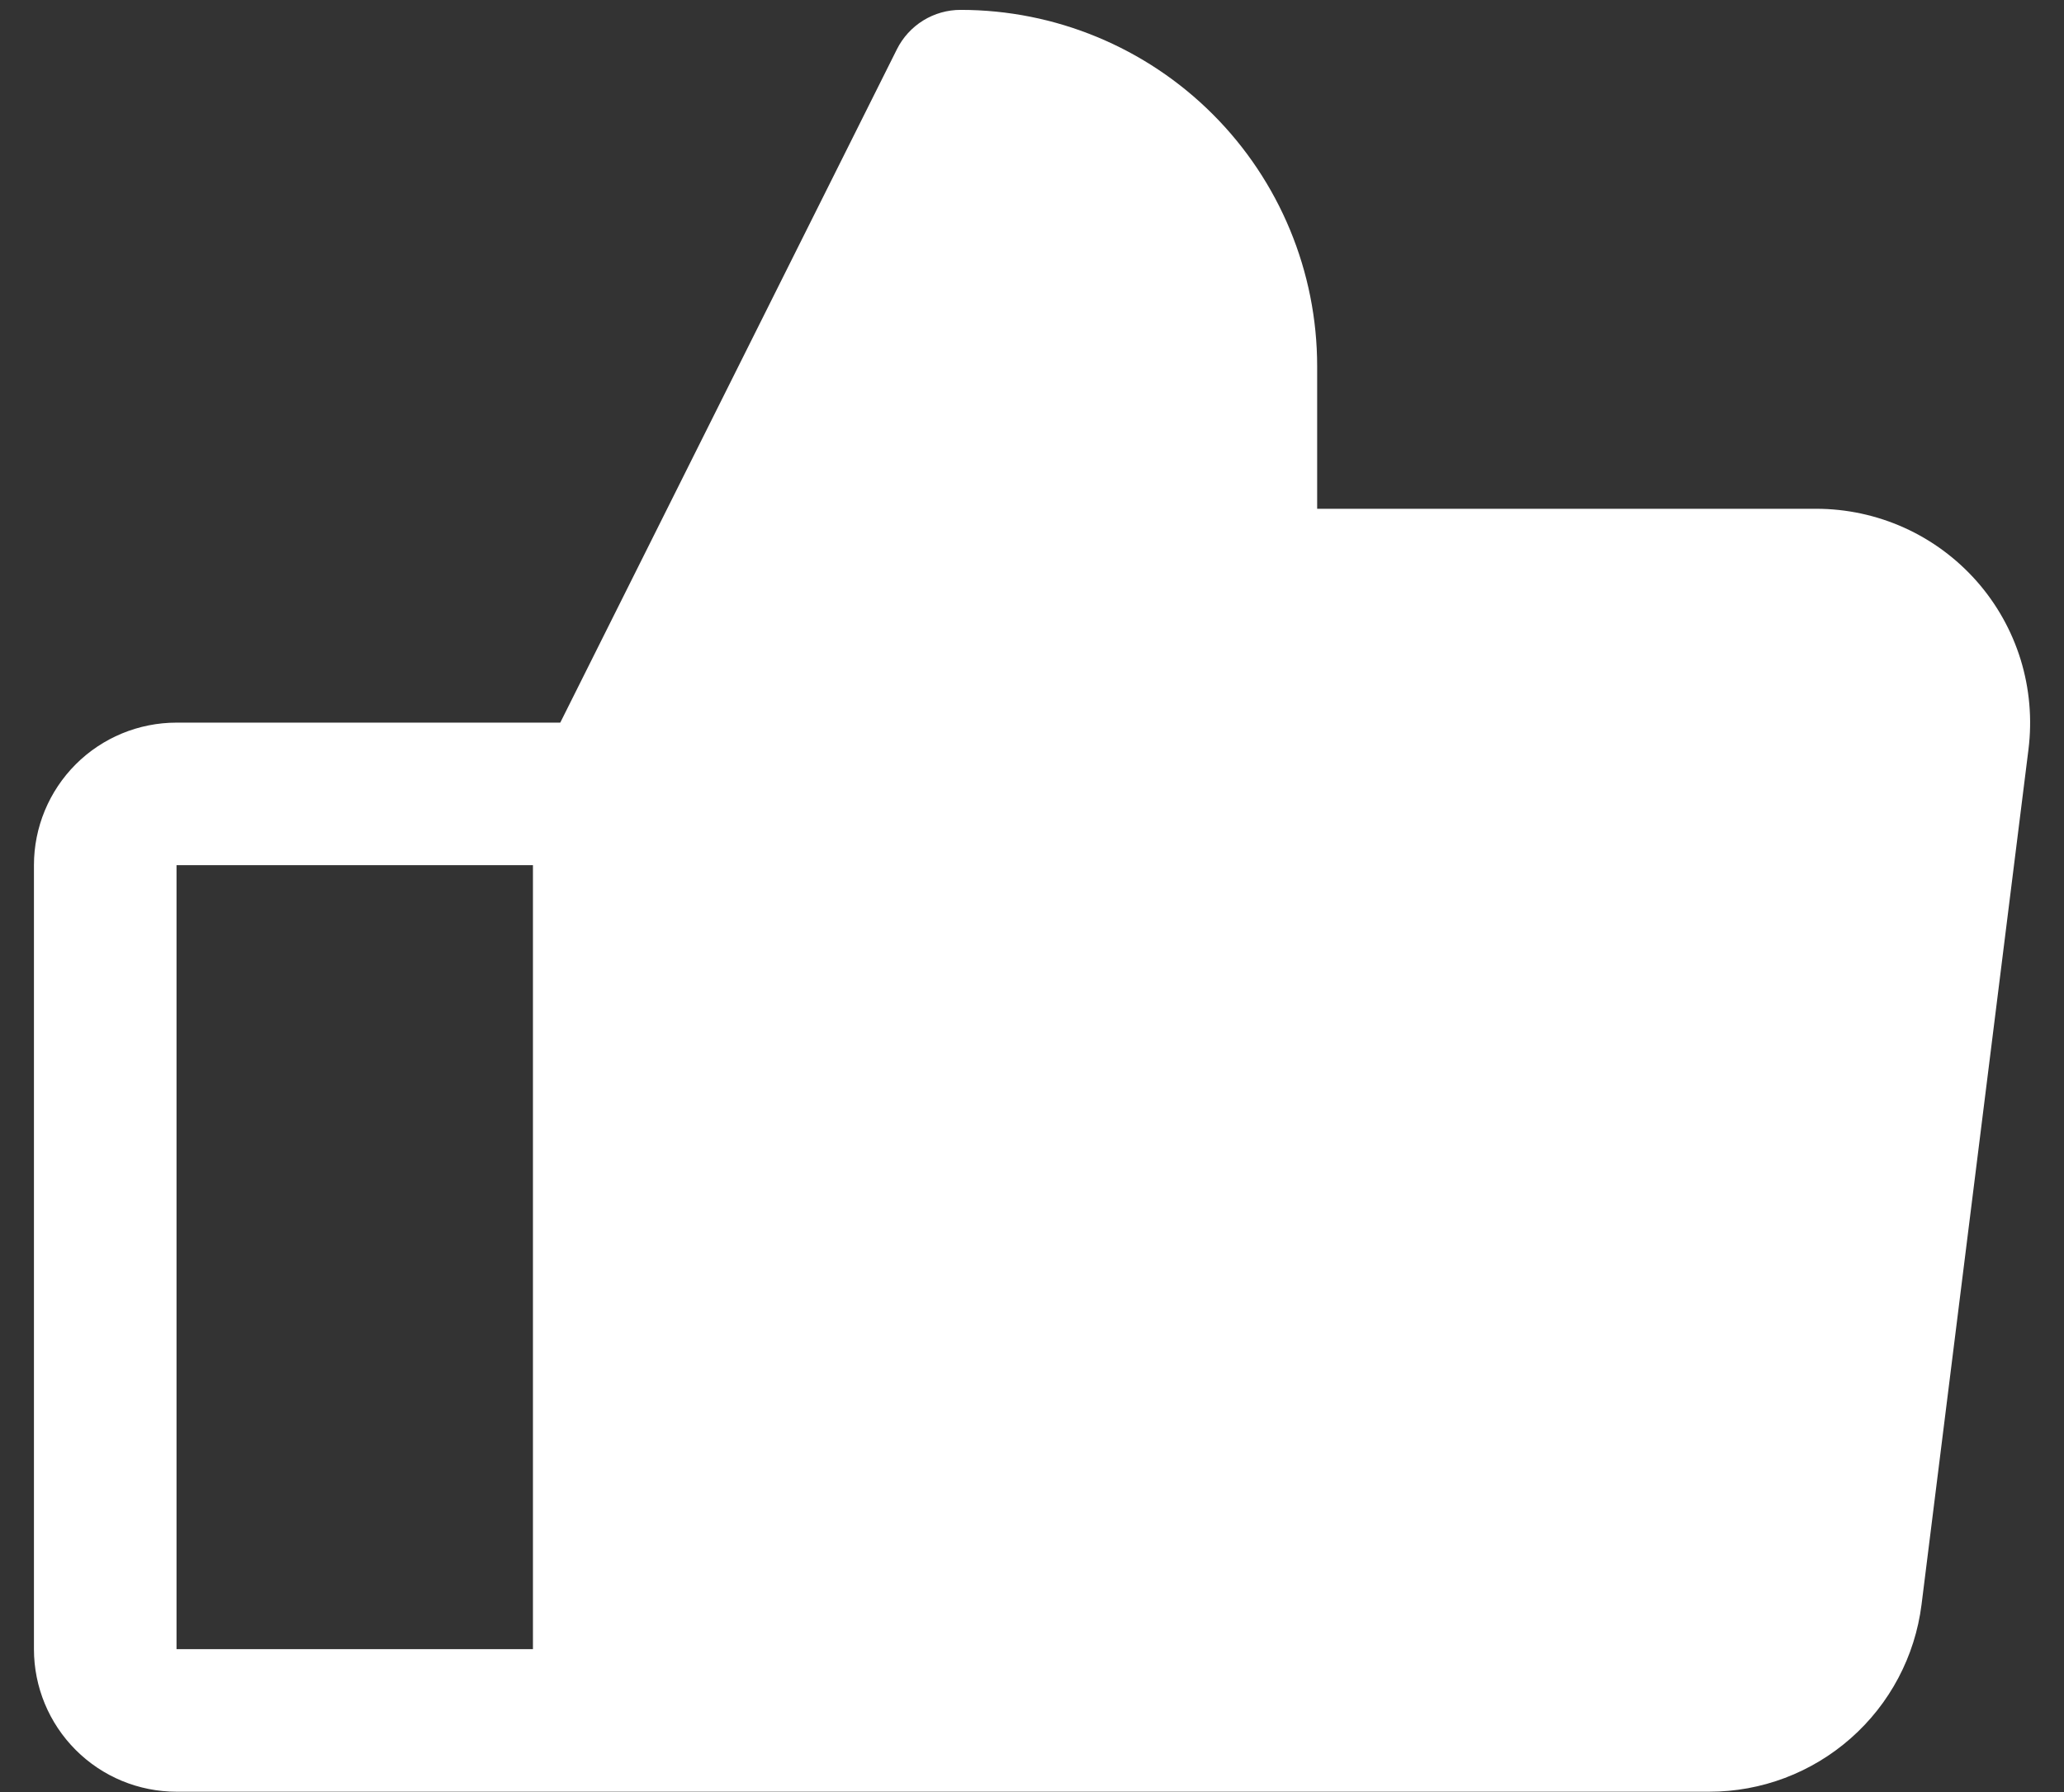 <svg width="38" height="33" viewBox="0 0 38 33" fill="none" xmlns="http://www.w3.org/2000/svg">
<rect x="0" y="0" width="38" height="33" fill="#333333" stroke="none"/>
<path d="M36.391 10.701C36.021 10.283 35.567 9.947 35.057 9.717C34.548 9.488 33.996 9.369 33.438 9.369H24.25V6.744C24.25 5.004 23.559 3.334 22.328 2.104C21.097 0.873 19.428 0.182 17.688 0.182C17.444 0.181 17.205 0.249 16.997 0.377C16.79 0.505 16.622 0.689 16.513 0.907L10.315 13.307H3.25C2.554 13.307 1.886 13.583 1.394 14.075C0.902 14.568 0.625 15.235 0.625 15.932V30.369C0.625 31.065 0.902 31.733 1.394 32.225C1.886 32.718 2.554 32.994 3.25 32.994H31.469C32.428 32.995 33.354 32.645 34.074 32.01C34.794 31.376 35.257 30.501 35.377 29.549L37.346 13.799C37.415 13.244 37.366 12.681 37.202 12.147C37.037 11.613 36.761 11.12 36.391 10.701ZM3.25 15.932H9.812V30.369H3.25V15.932Z" fill="white"/>
</svg>
